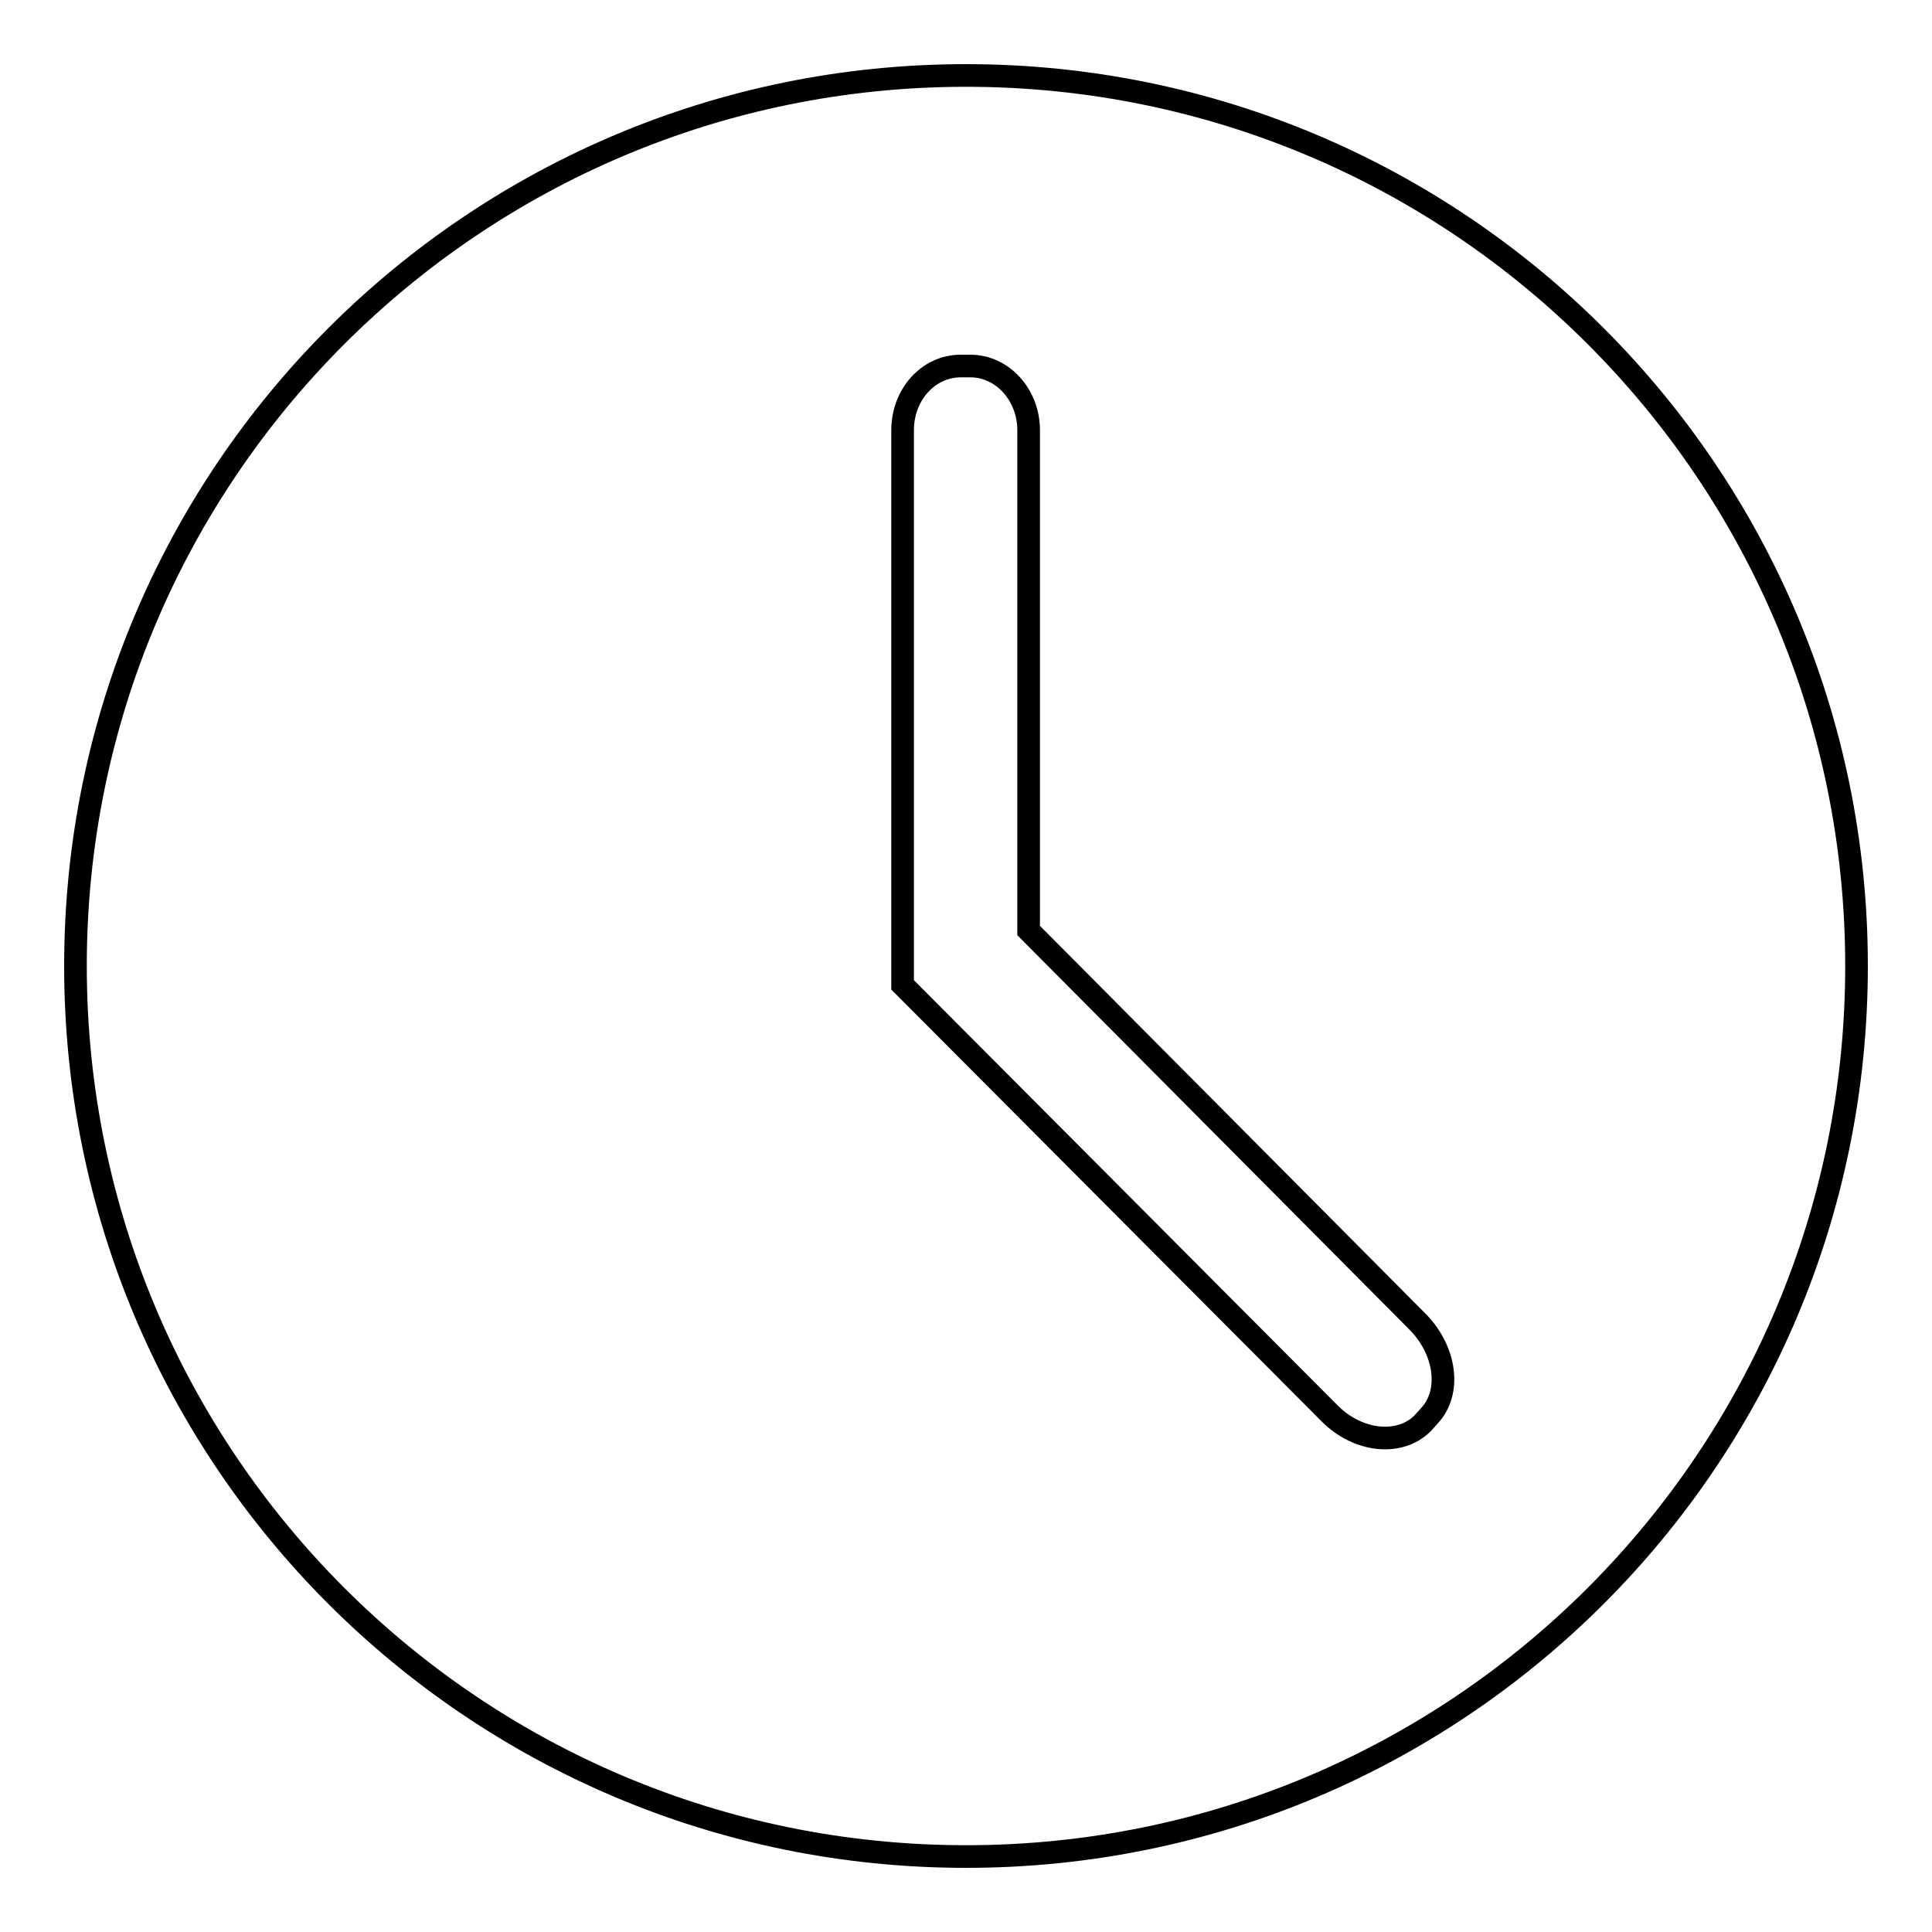 <?xml version="1.0" encoding="utf-8"?>
<!-- Svg Vector Icons : http://www.onlinewebfonts.com/icon -->
<!DOCTYPE svg PUBLIC "-//W3C//DTD SVG 1.1//EN" "http://www.w3.org/Graphics/SVG/1.1/DTD/svg11.dtd">
<svg version="1.1" xmlns="http://www.w3.org/2000/svg" xmlns:xlink="http://www.w3.org/1999/xlink" x="0px" y="0px" viewBox="0 0 256 256" enable-background="new 0 0 256 256" xml:space="preserve">
<g><g><path stroke-width="3" fill-opacity="0" stroke="#000000"  d="M128,10C62.8,10,10,62.8,10,128c0,65.2,52.8,118,118,118c65.2,0,118-52.8,118-118C246,62.8,193.2,10,128,10z M189.4,187.6l-0.9,1c-3,3-8.5,2.5-12.3-1.3l-56.6-56.8h0V57c0-4.7,3.4-8.5,7.7-8.5h1.3c4.2,0,7.7,3.8,7.7,8.5v66.3l51.7,52C191.6,179.1,192.3,184.5,189.4,187.6z"/></g></g>
</svg>